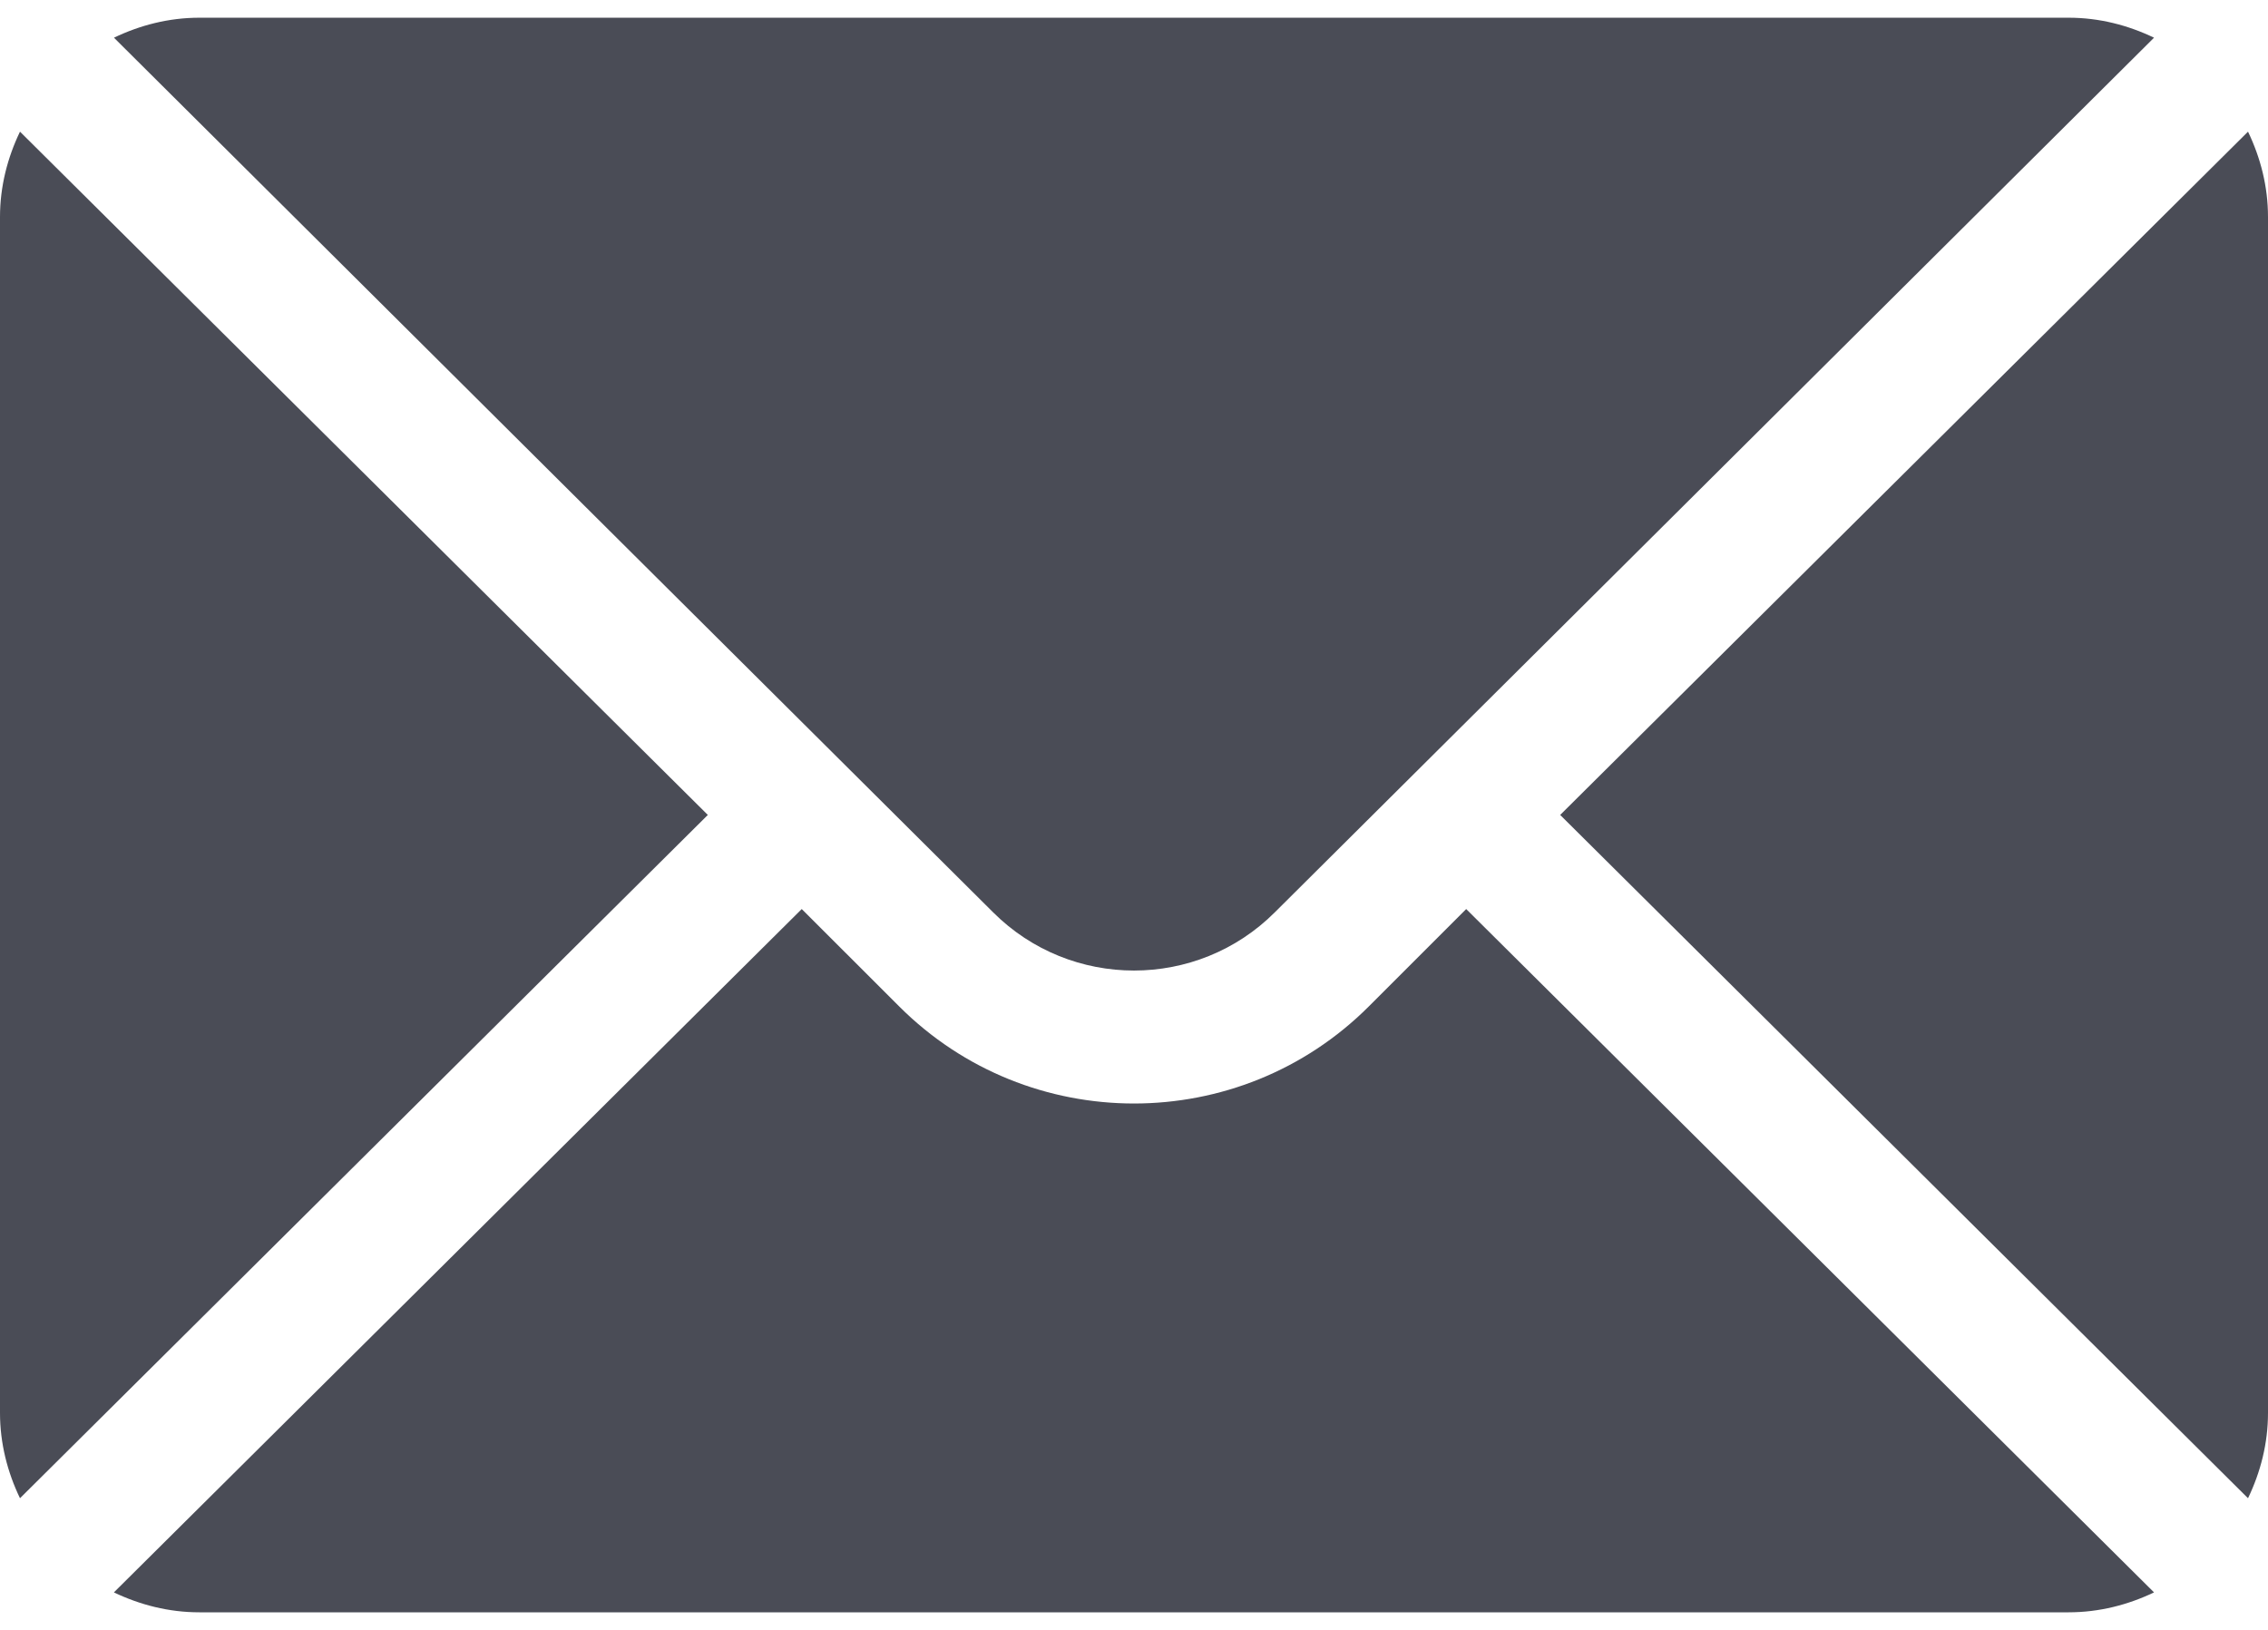 <svg width="32" height="23" viewBox="0 0 32 23" fill="none" xmlns="http://www.w3.org/2000/svg">
<path d="M31.718 1.858L22.013 11.5L31.718 21.142C31.894 20.776 32 20.37 32 19.938V3.062C32 2.63 31.894 2.224 31.718 1.858ZM29.188 0.25H2.812C2.38 0.25 1.974 0.356 1.608 0.532L14.011 12.873C15.108 13.97 16.892 13.97 17.988 12.873L30.392 0.532C30.026 0.356 29.62 0.25 29.188 0.25ZM0.282 1.858C0.106 2.224 0 2.63 0 3.062V19.938C0 20.37 0.106 20.776 0.282 21.142L9.987 11.5L0.282 1.858Z" fill="#4A4C56"/>
<path d="M20.687 12.828L19.314 14.201C17.487 16.029 14.513 16.029 12.686 14.201L11.312 12.828L1.607 22.471C1.974 22.646 2.379 22.752 2.812 22.752H29.187C29.62 22.752 30.026 22.646 30.392 22.471L20.687 12.828Z" fill="#4A4C56"/>
</svg>
